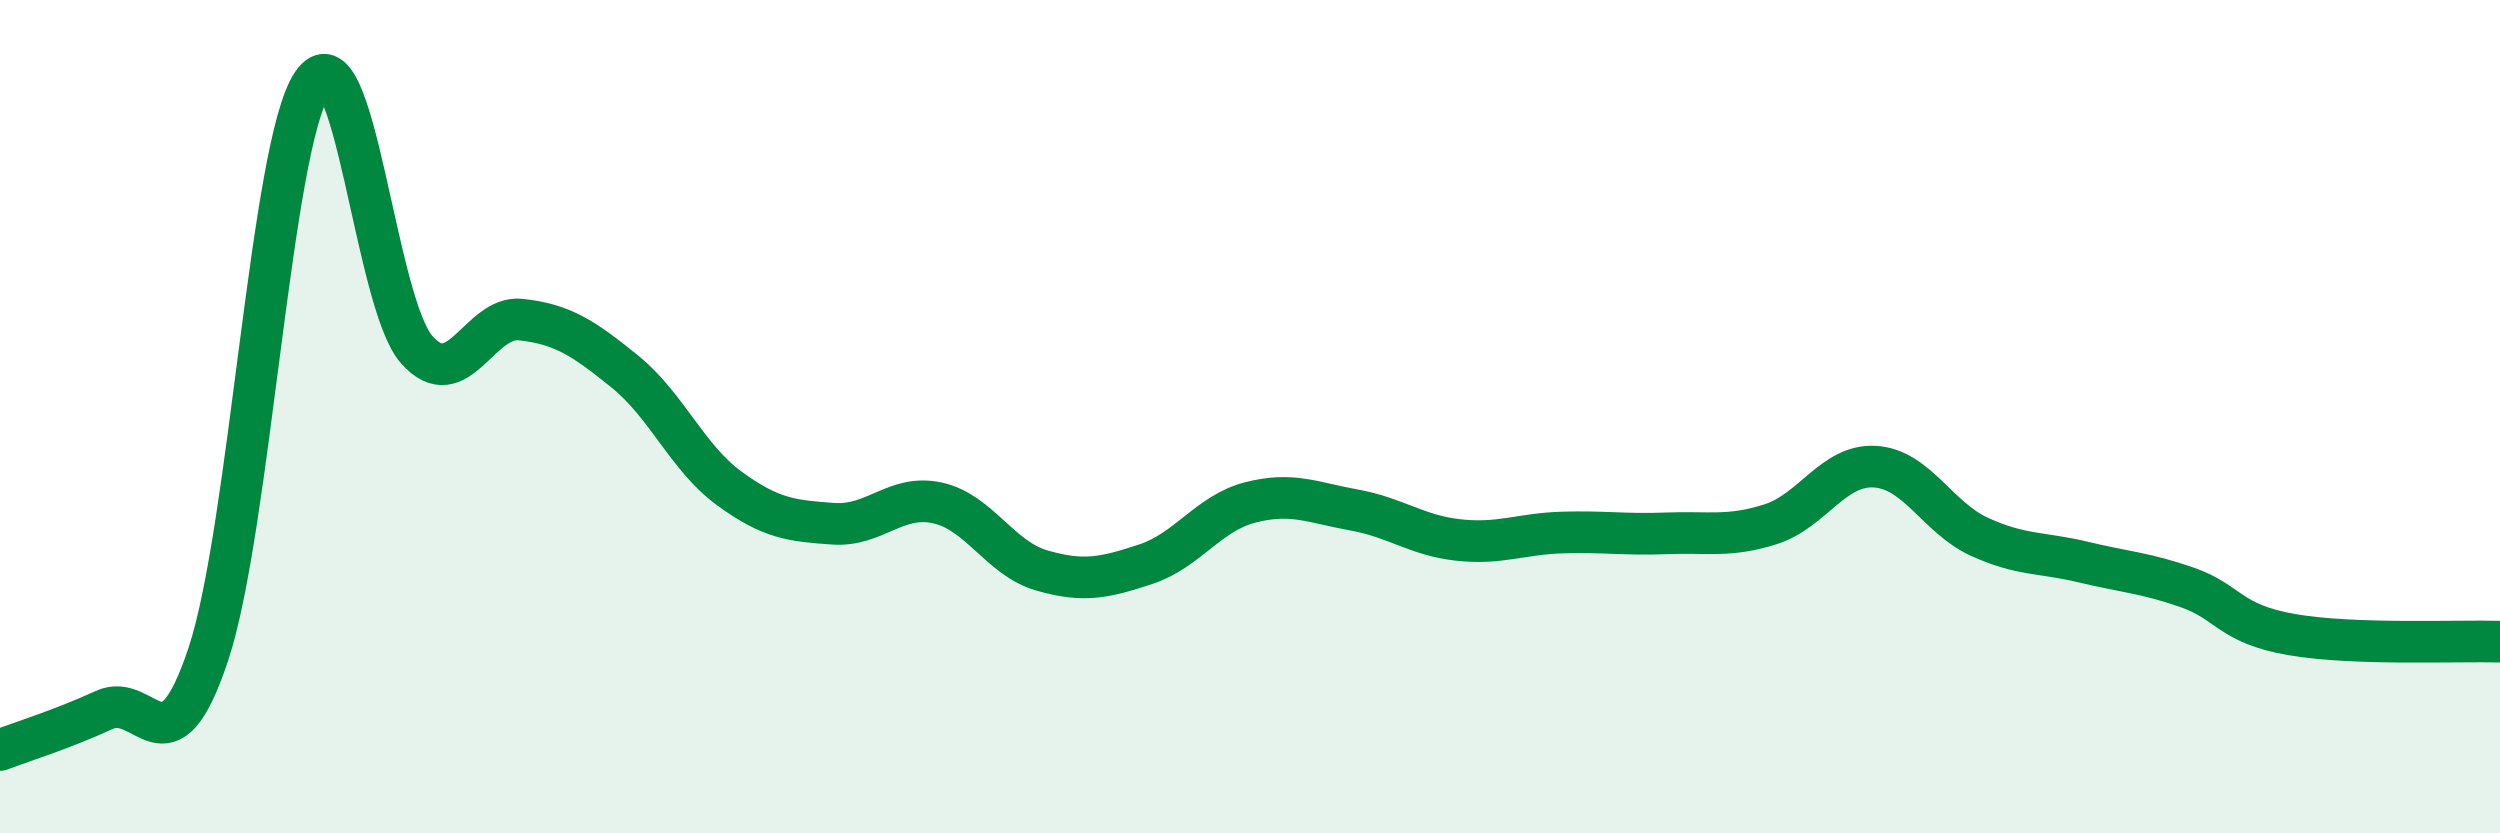 
    <svg width="60" height="20" viewBox="0 0 60 20" xmlns="http://www.w3.org/2000/svg">
      <path
        d="M 0,18 C 0.5,17.81 1.5,17.5 2.5,17.04 C 3.5,16.58 4,18.71 5,15.7 C 6,12.69 6.5,3.46 7.5,2 C 8.5,0.54 9,7.26 10,8.39 C 11,9.52 11.5,7.56 12.5,7.67 C 13.5,7.78 14,8.11 15,8.92 C 16,9.73 16.5,10.99 17.5,11.72 C 18.5,12.45 19,12.5 20,12.57 C 21,12.64 21.5,11.85 22.5,12.07 C 23.5,12.29 24,13.4 25,13.69 C 26,13.98 26.5,13.87 27.5,13.54 C 28.5,13.21 29,12.32 30,12.06 C 31,11.8 31.5,12.06 32.5,12.24 C 33.5,12.42 34,12.85 35,12.96 C 36,13.07 36.5,12.81 37.5,12.78 C 38.5,12.75 39,12.84 40,12.8 C 41,12.76 41.5,12.9 42.5,12.58 C 43.5,12.26 44,11.14 45,11.2 C 46,11.26 46.5,12.42 47.5,12.88 C 48.5,13.34 49,13.25 50,13.49 C 51,13.73 51.5,13.75 52.5,14.1 C 53.5,14.45 53.5,14.97 55,15.23 C 56.5,15.49 59,15.37 60,15.4L60 20L0 20Z"
        fill="#008740"
        opacity="0.1"
        stroke-linecap="round"
        stroke-linejoin="round"
      />
      <path
        d="M 0,18 C 0.5,17.81 1.5,17.5 2.5,17.04 C 3.5,16.58 4,18.71 5,15.7 C 6,12.69 6.5,3.46 7.5,2 C 8.5,0.54 9,7.26 10,8.39 C 11,9.52 11.5,7.56 12.5,7.67 C 13.5,7.78 14,8.11 15,8.92 C 16,9.73 16.5,10.99 17.5,11.72 C 18.5,12.45 19,12.5 20,12.57 C 21,12.64 21.5,11.85 22.5,12.07 C 23.5,12.29 24,13.4 25,13.69 C 26,13.98 26.5,13.87 27.5,13.54 C 28.5,13.21 29,12.32 30,12.06 C 31,11.8 31.5,12.06 32.5,12.24 C 33.5,12.42 34,12.85 35,12.96 C 36,13.07 36.5,12.81 37.5,12.78 C 38.5,12.75 39,12.84 40,12.8 C 41,12.76 41.5,12.9 42.5,12.58 C 43.5,12.26 44,11.14 45,11.2 C 46,11.26 46.5,12.42 47.5,12.88 C 48.5,13.34 49,13.25 50,13.49 C 51,13.73 51.5,13.75 52.5,14.1 C 53.5,14.45 53.5,14.97 55,15.23 C 56.5,15.49 59,15.37 60,15.4"
        stroke="#008740"
        stroke-width="1"
        fill="none"
        stroke-linecap="round"
        stroke-linejoin="round"
      />
    </svg>
  
